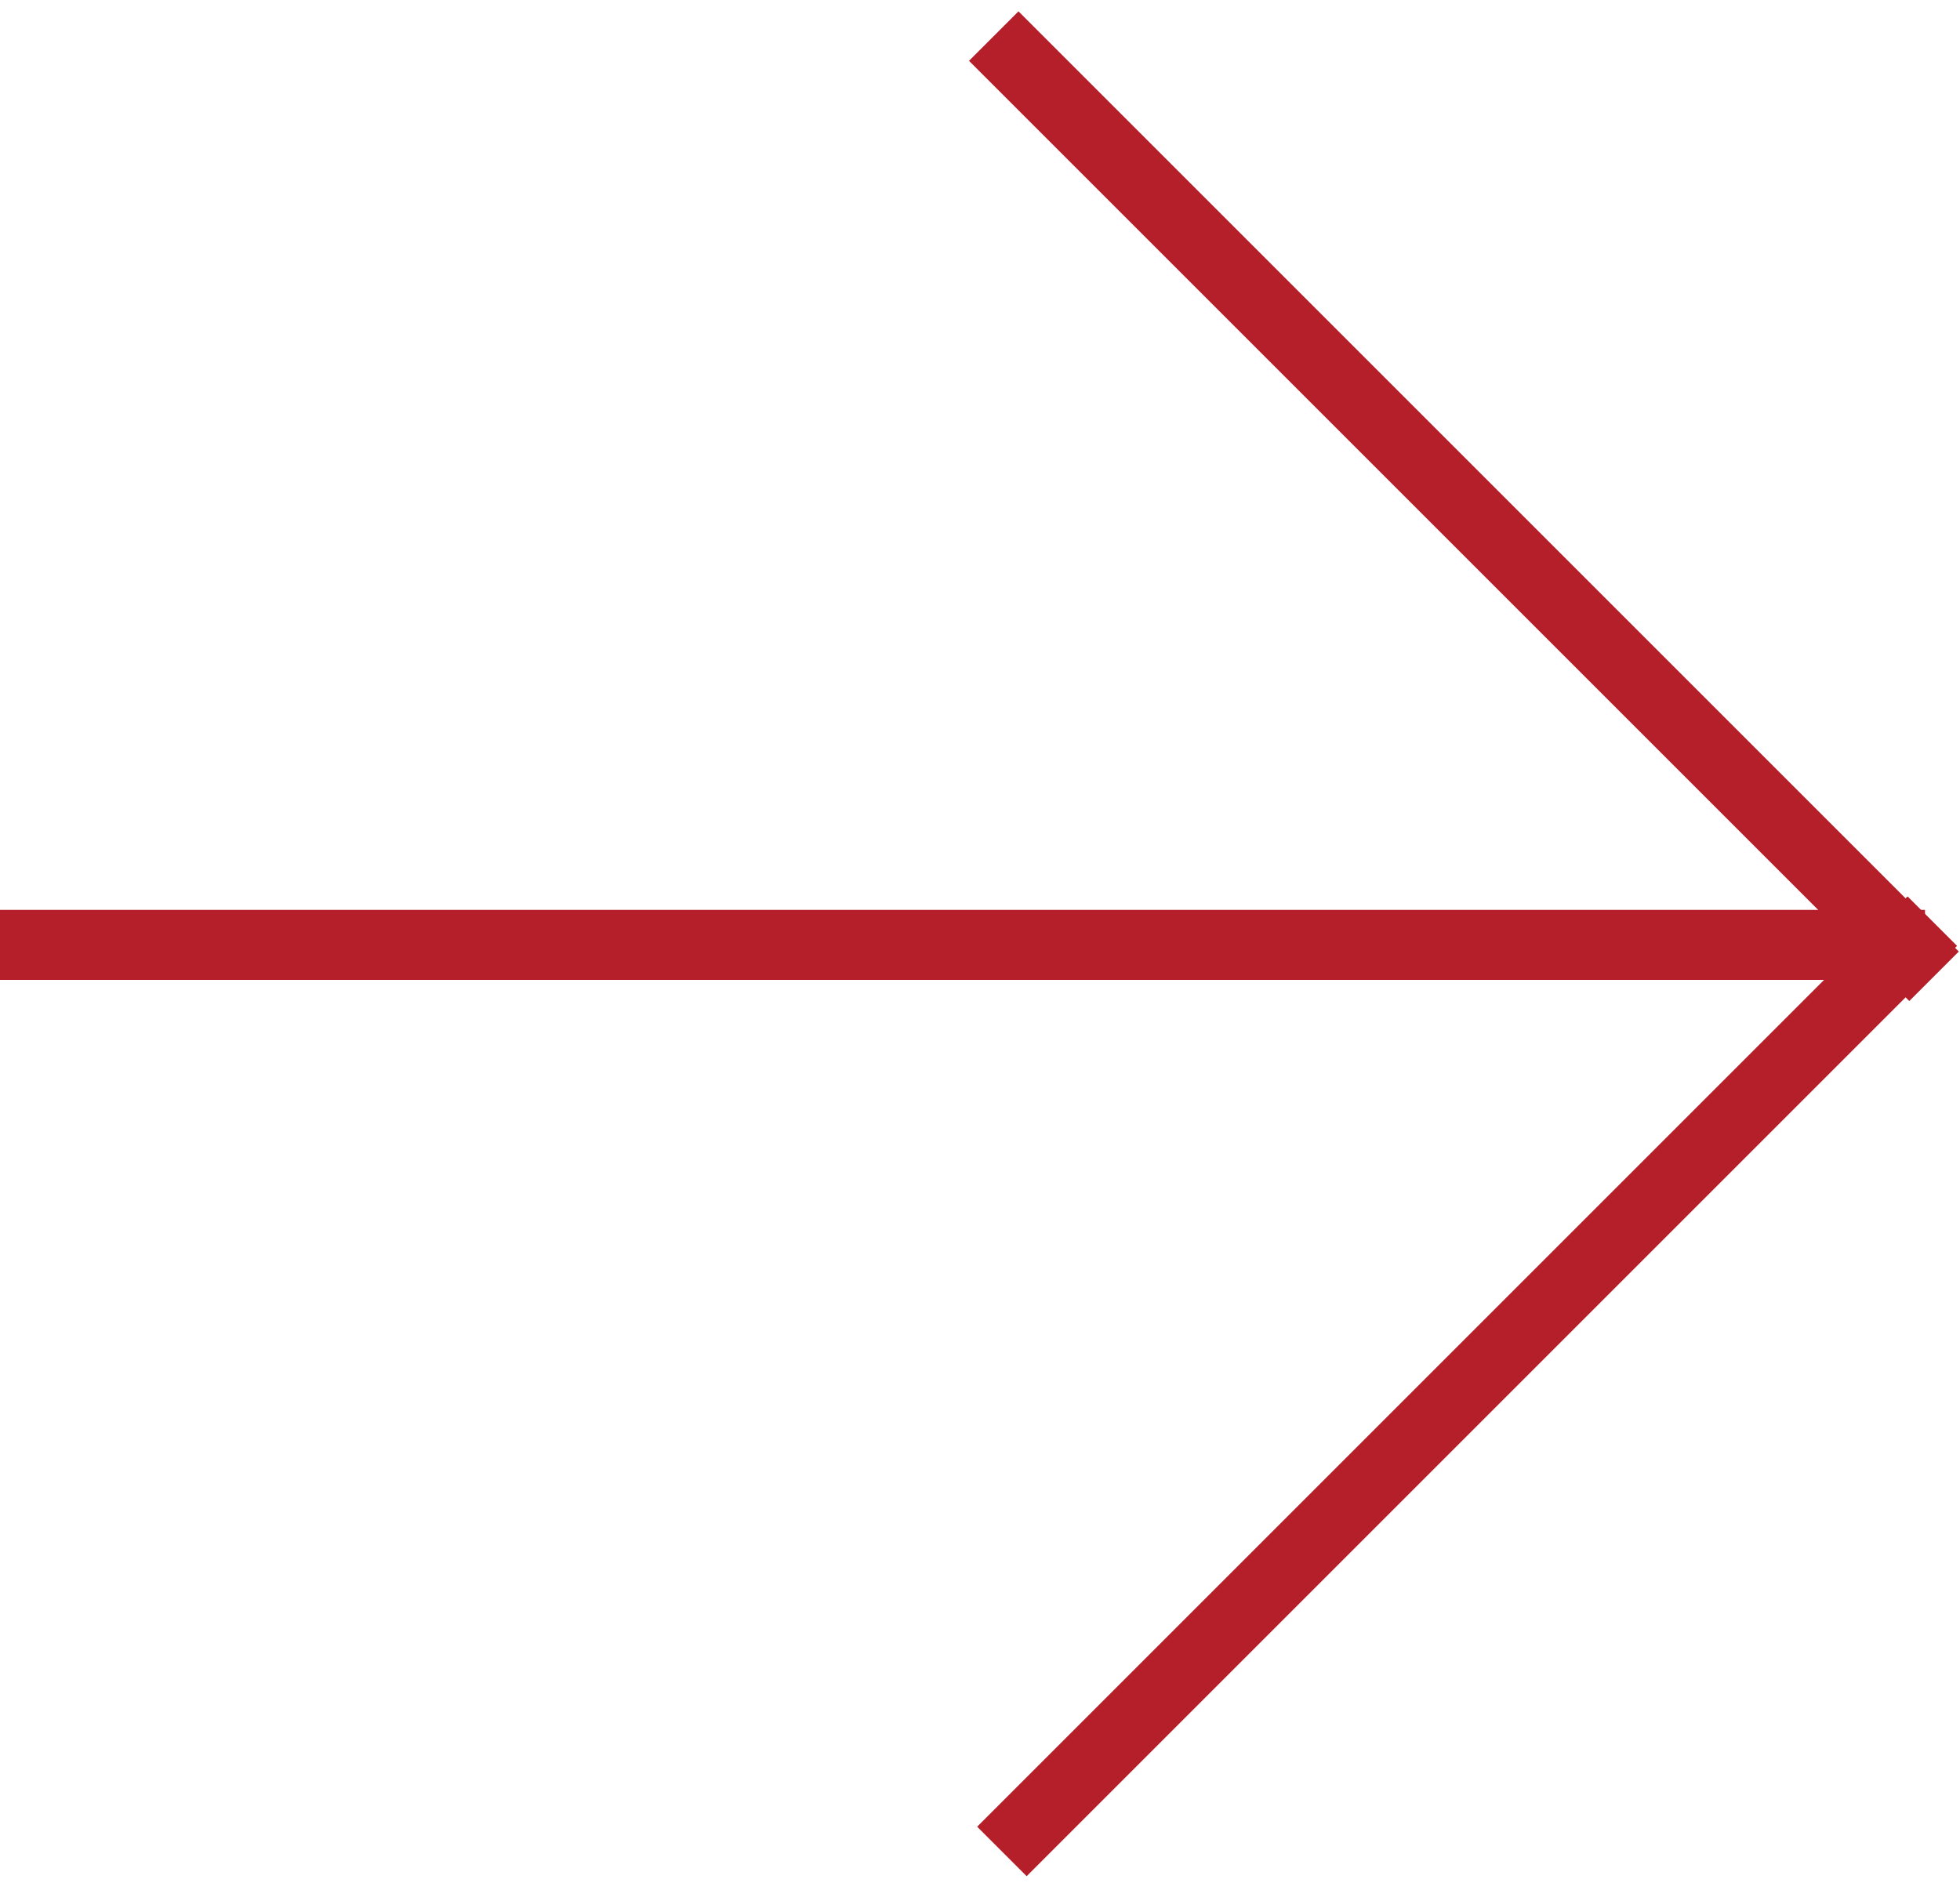 <svg xmlns="http://www.w3.org/2000/svg" xmlns:xlink="http://www.w3.org/1999/xlink" id="Ebene_1" x="0px" y="0px" viewBox="0 0 28 27" style="enable-background:new 0 0 28 27;" xml:space="preserve"><style type="text/css">	.st0{fill:#B51F29;}</style><rect x="0" y="13" class="st0" width="27.5" height="1"></rect><rect x="11.6" y="19.3" transform="matrix(0.707 -0.707 0.707 0.707 -7.887 20.655)" class="st0" width="18.8" height="1"></rect><rect x="20.4" y="-2.3" transform="matrix(0.707 -0.707 0.707 0.707 1.046 16.918)" class="st0" width="1" height="19"></rect></svg>